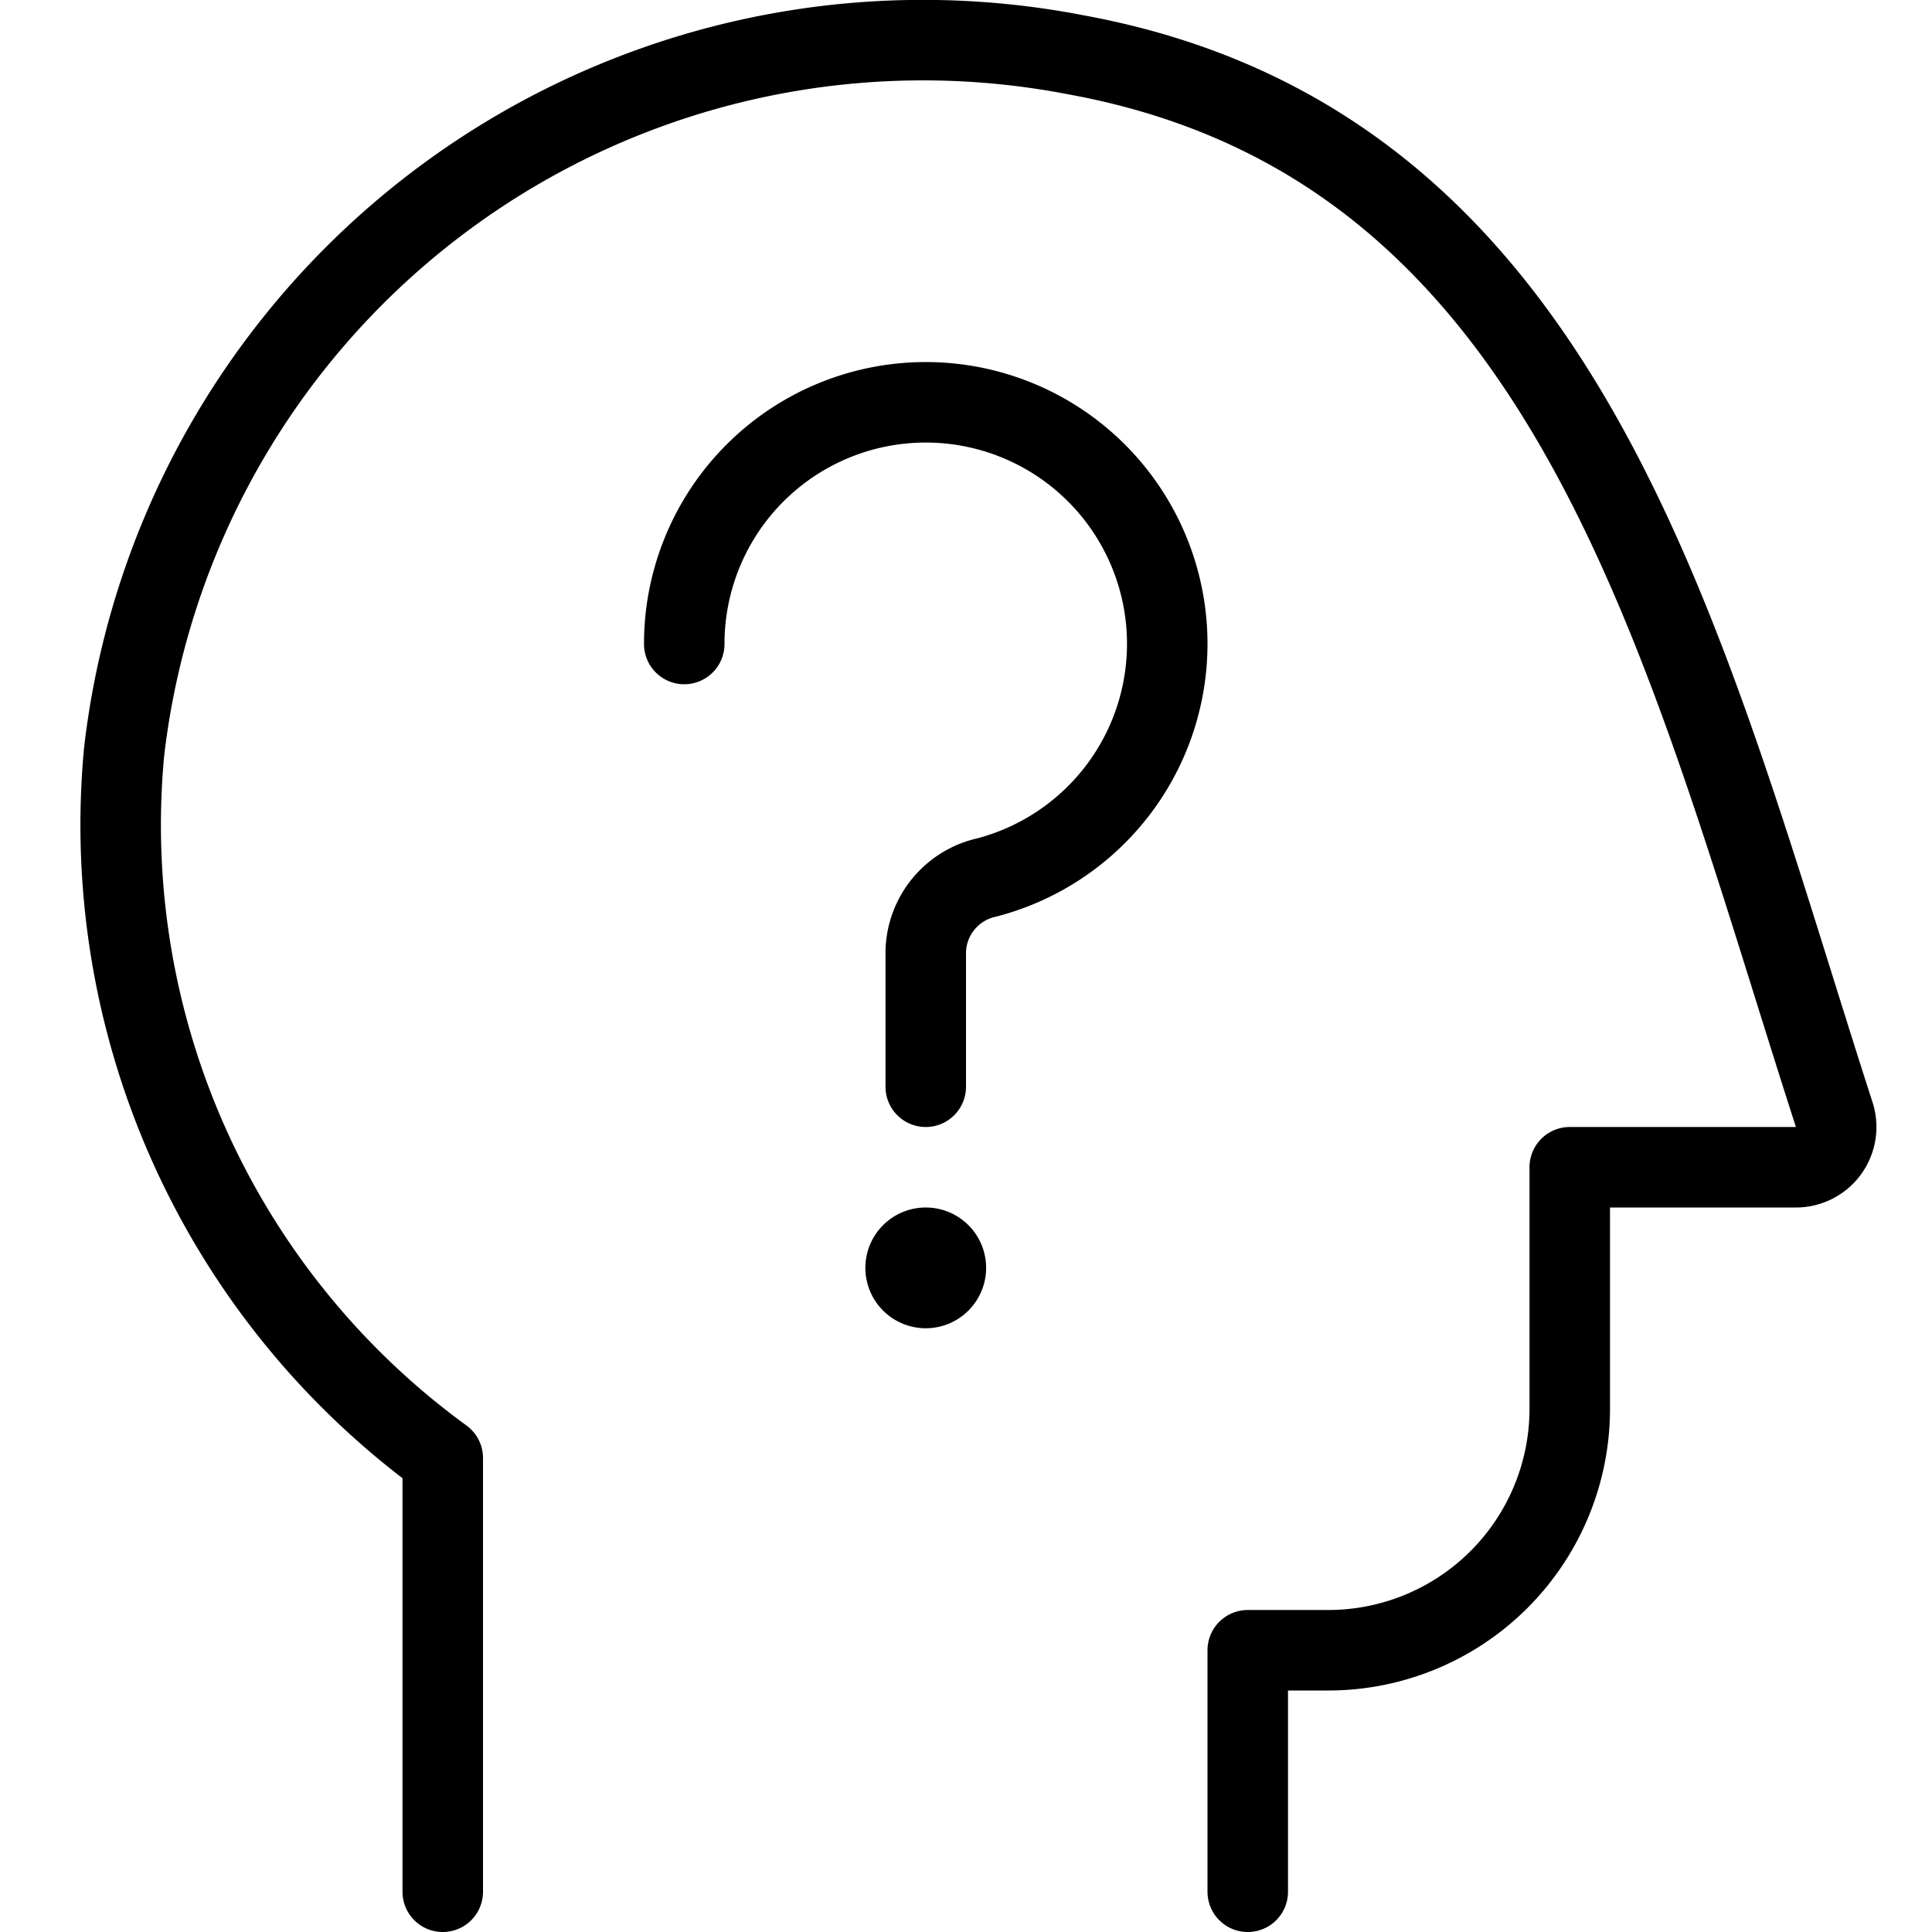 <svg viewBox="0 0 24 24" xmlns="http://www.w3.org/2000/svg"><g transform="matrix(1,0,0,1,0,0)"><path d="M15.5,23.5v-3h1a3,3,0,0,0,3-3v-3h2.813a.5.5,0,0,0,.473-.652c-1.874-5.8-3.231-12.035-9.42-13.167A9.99,9.99,0,0,0,1.542,9.337,9.726,9.726,0,0,0,5.5,18.112V23.5" fill="none" stroke="#000000" stroke-linecap="round" stroke-linejoin="round"></path><path d="M8.5,8a3,3,0,1,1,3.759,2.9.966.966,0,0,0-.759.92V13.5" fill="none" stroke="#000000" stroke-linecap="round" stroke-linejoin="round"></path><path d="M11.5,15.5a.25.25,0,1,1-.25.25.25.25,0,0,1,.25-.25" fill="none" stroke="#000000" stroke-linecap="round" stroke-linejoin="round"></path></g></svg>